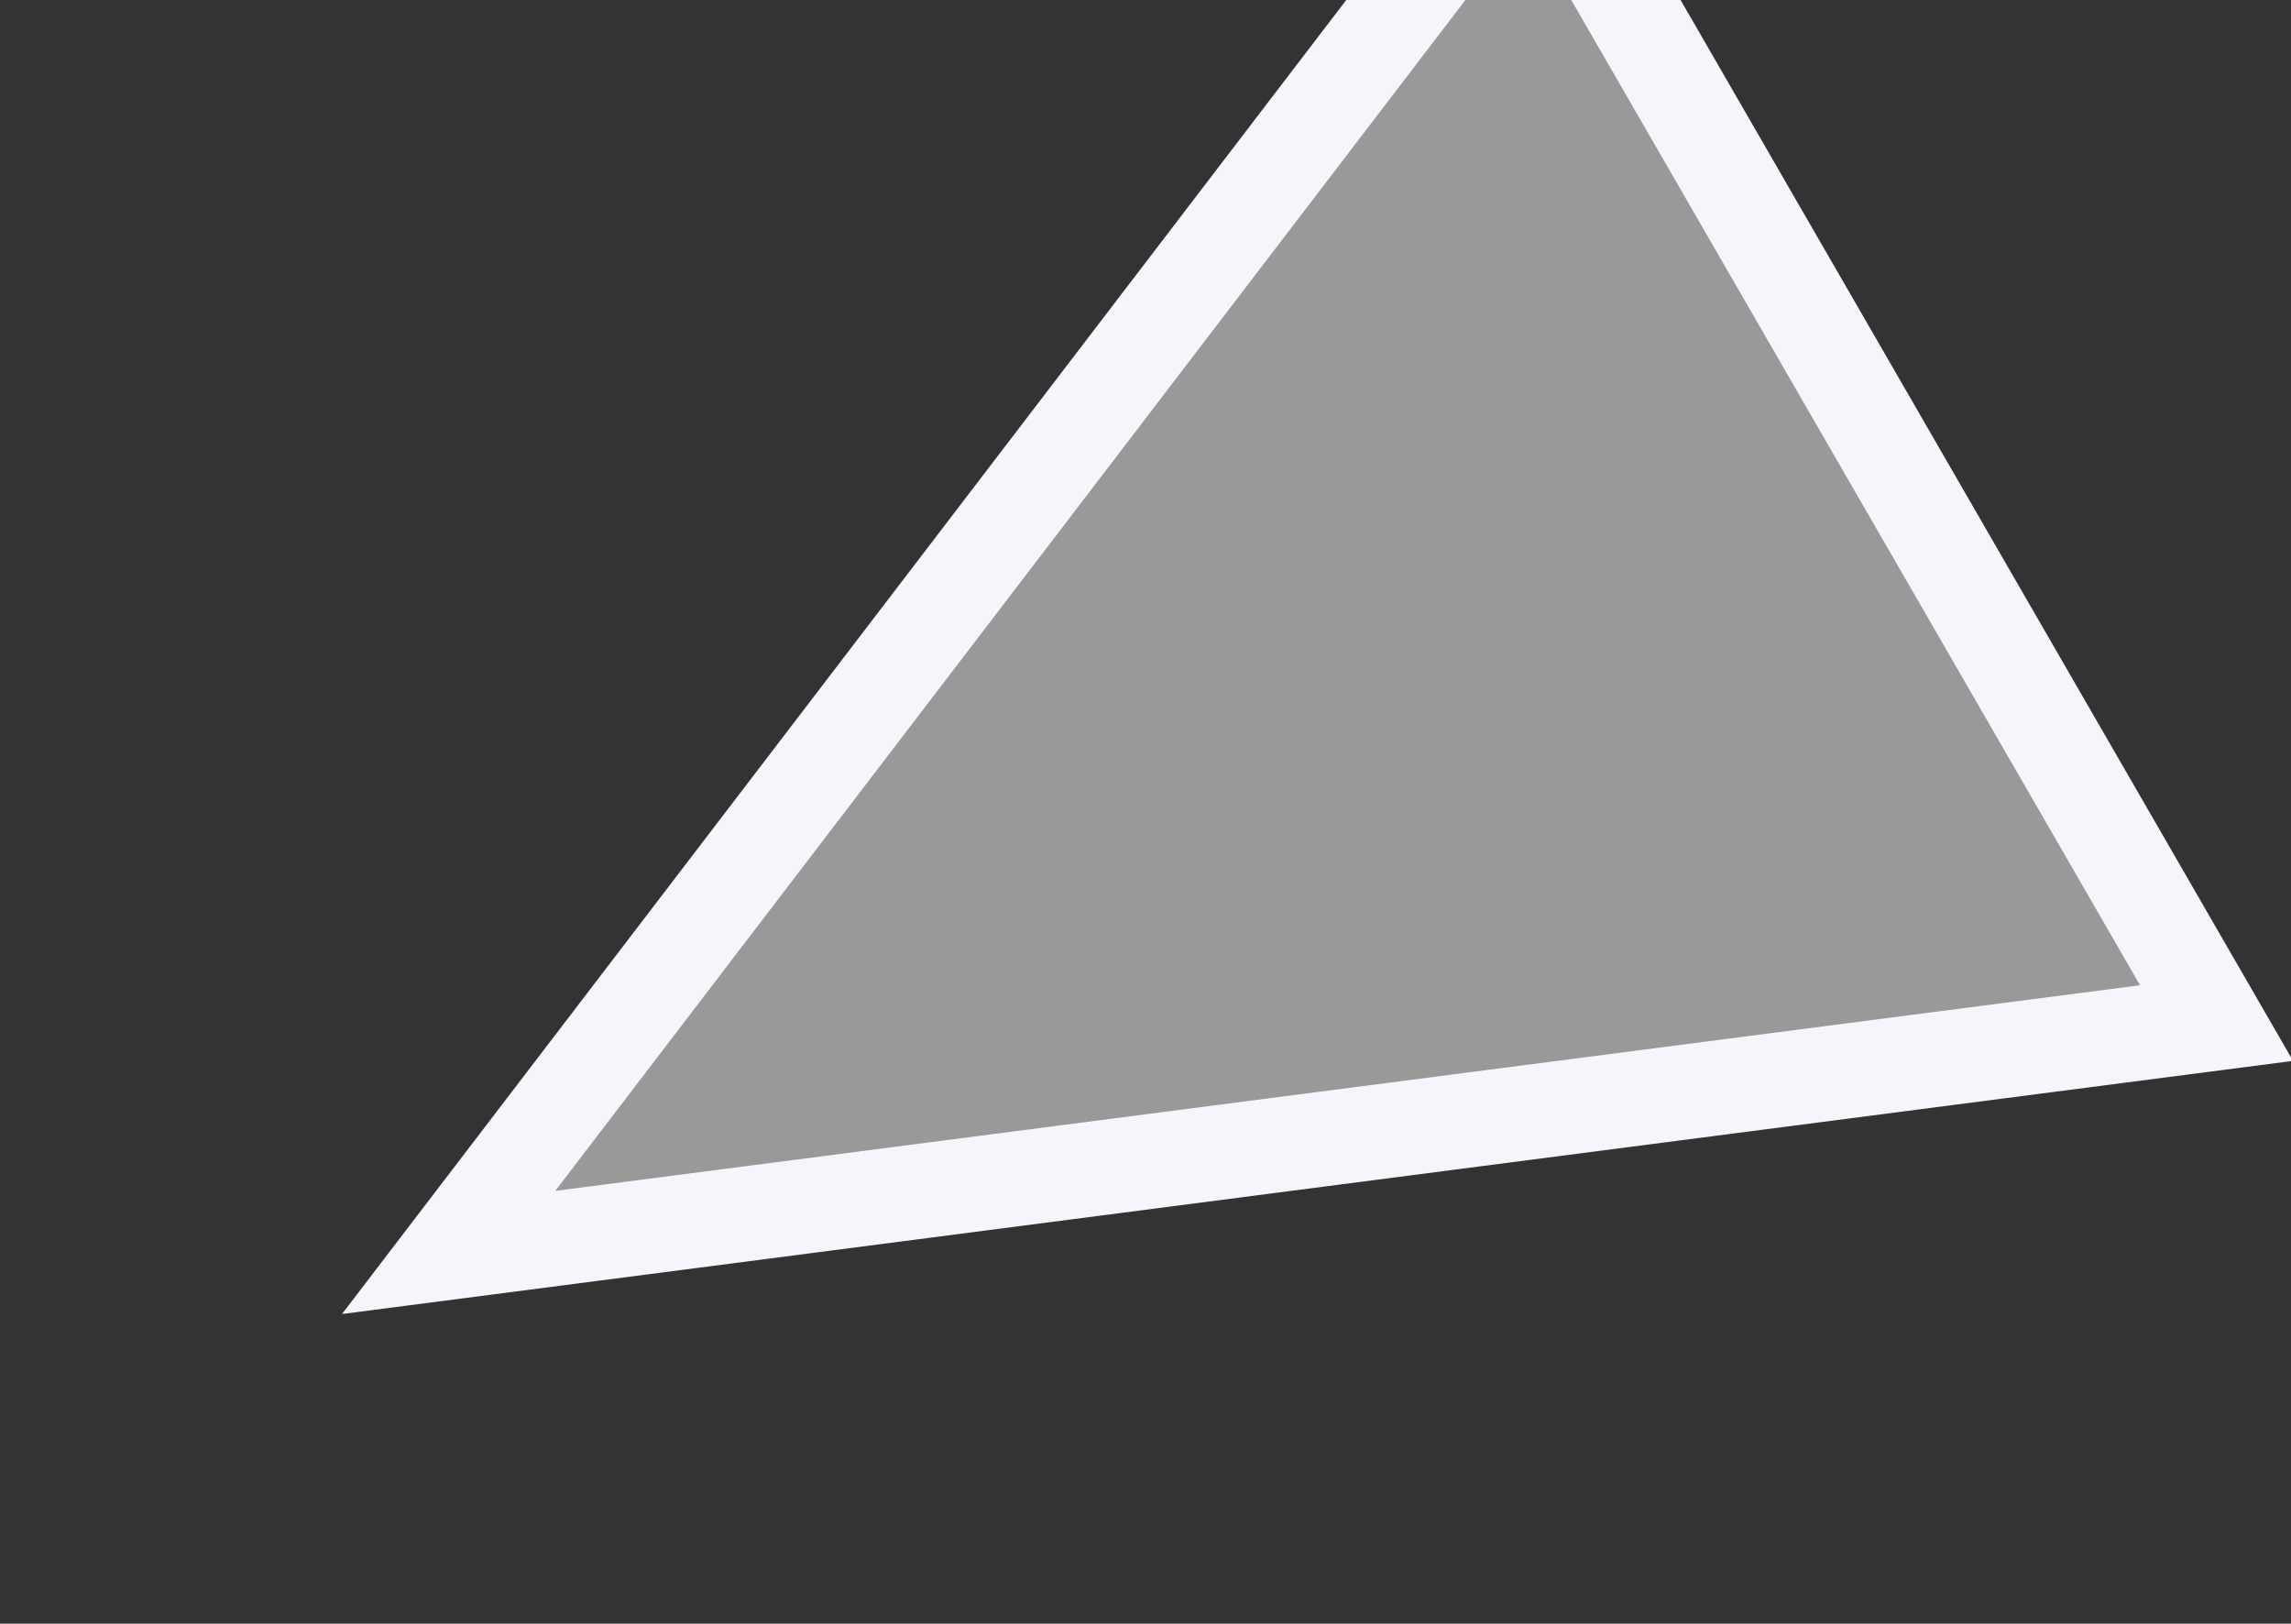 <?xml version="1.0" encoding="UTF-8"?> <svg xmlns="http://www.w3.org/2000/svg" width="484" height="343" viewBox="0 0 484 343" fill="none"><rect x="0" y="0" width="484" height="343" fill="#333333" stroke="none"/> <path d="M468.27 216.115L94.777 264.571L323.487 -34.657L468.27 216.115Z" fill="white" fill-opacity="0.5" stroke="#F5F6FB" stroke-width="20"></path> </svg> 
